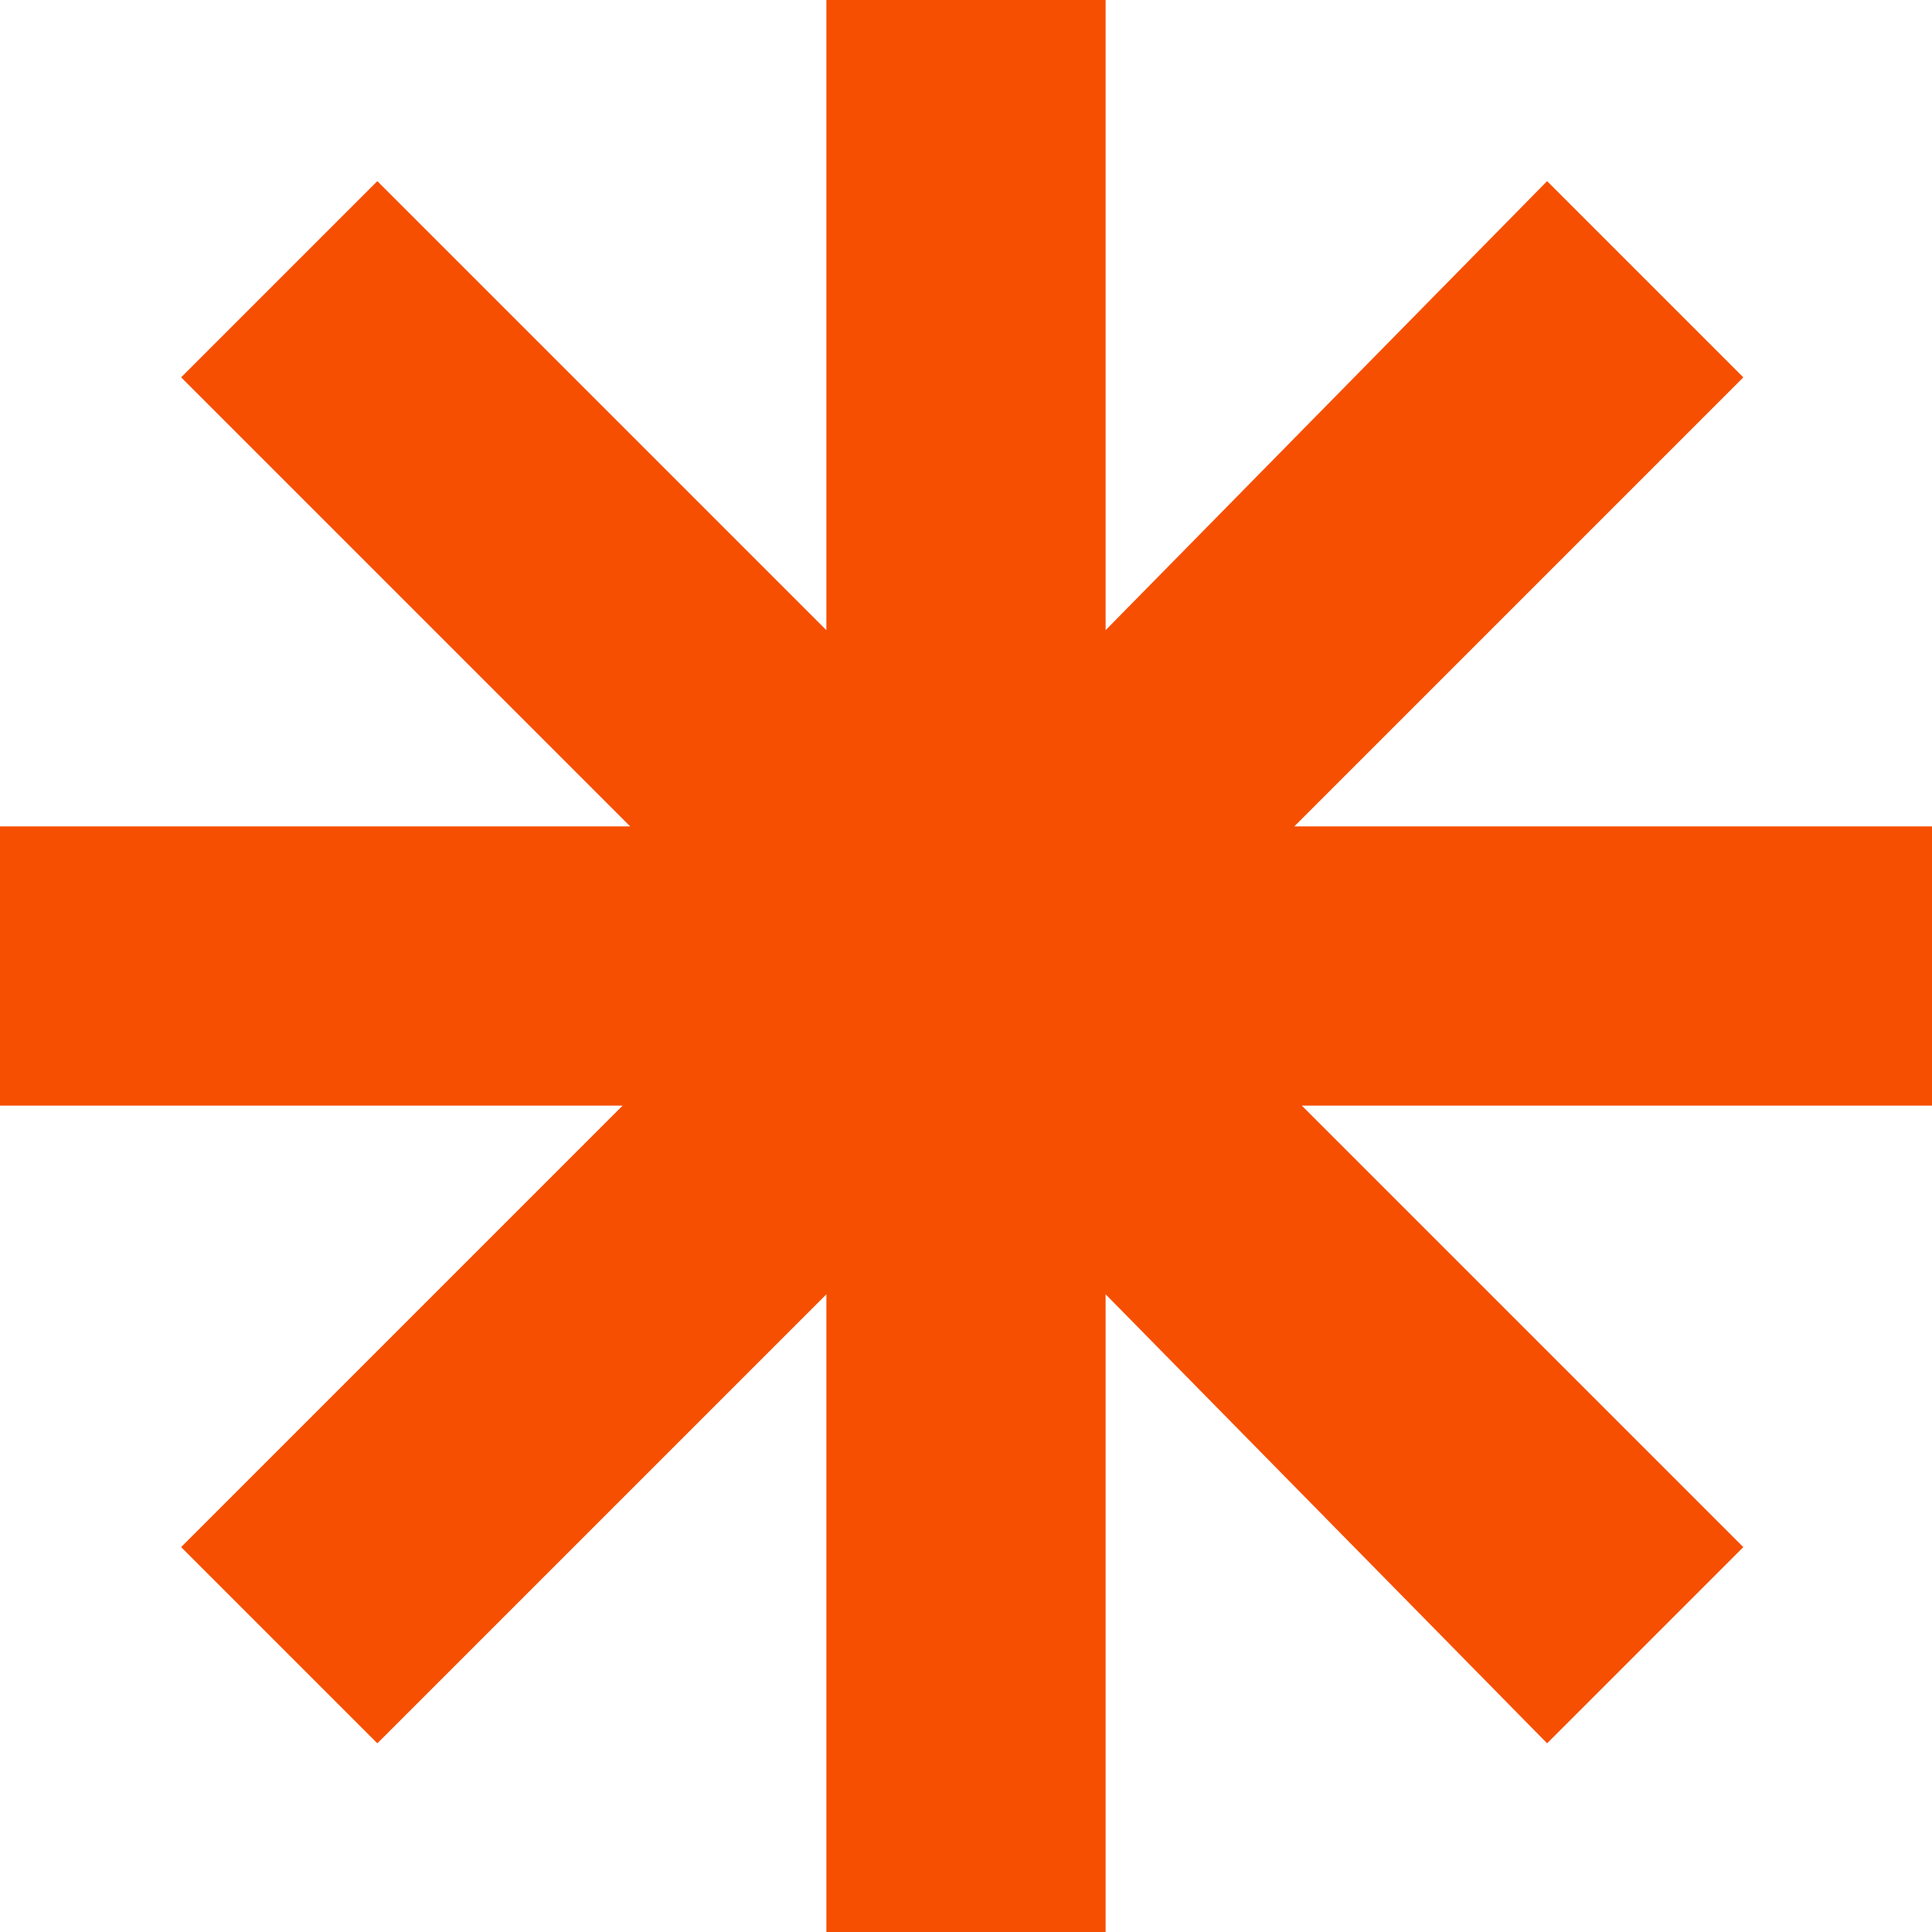 <svg viewBox="0 0 248 248" fill="none" xmlns="http://www.w3.org/2000/svg">
<path d="M106.078 80.891V0H141.922V80.891L198.594 23.25L223.781 48.438L166.141 106.078H248V141.922H167.109L223.781 198.594L198.594 223.781L141.922 166.141V248H106.078V166.141L48.438 223.781L23.25 198.594L79.922 141.922H0V106.078H80.891L23.25 48.438L48.438 23.25L106.078 80.891Z" fill="#F64F02"/>
</svg>
